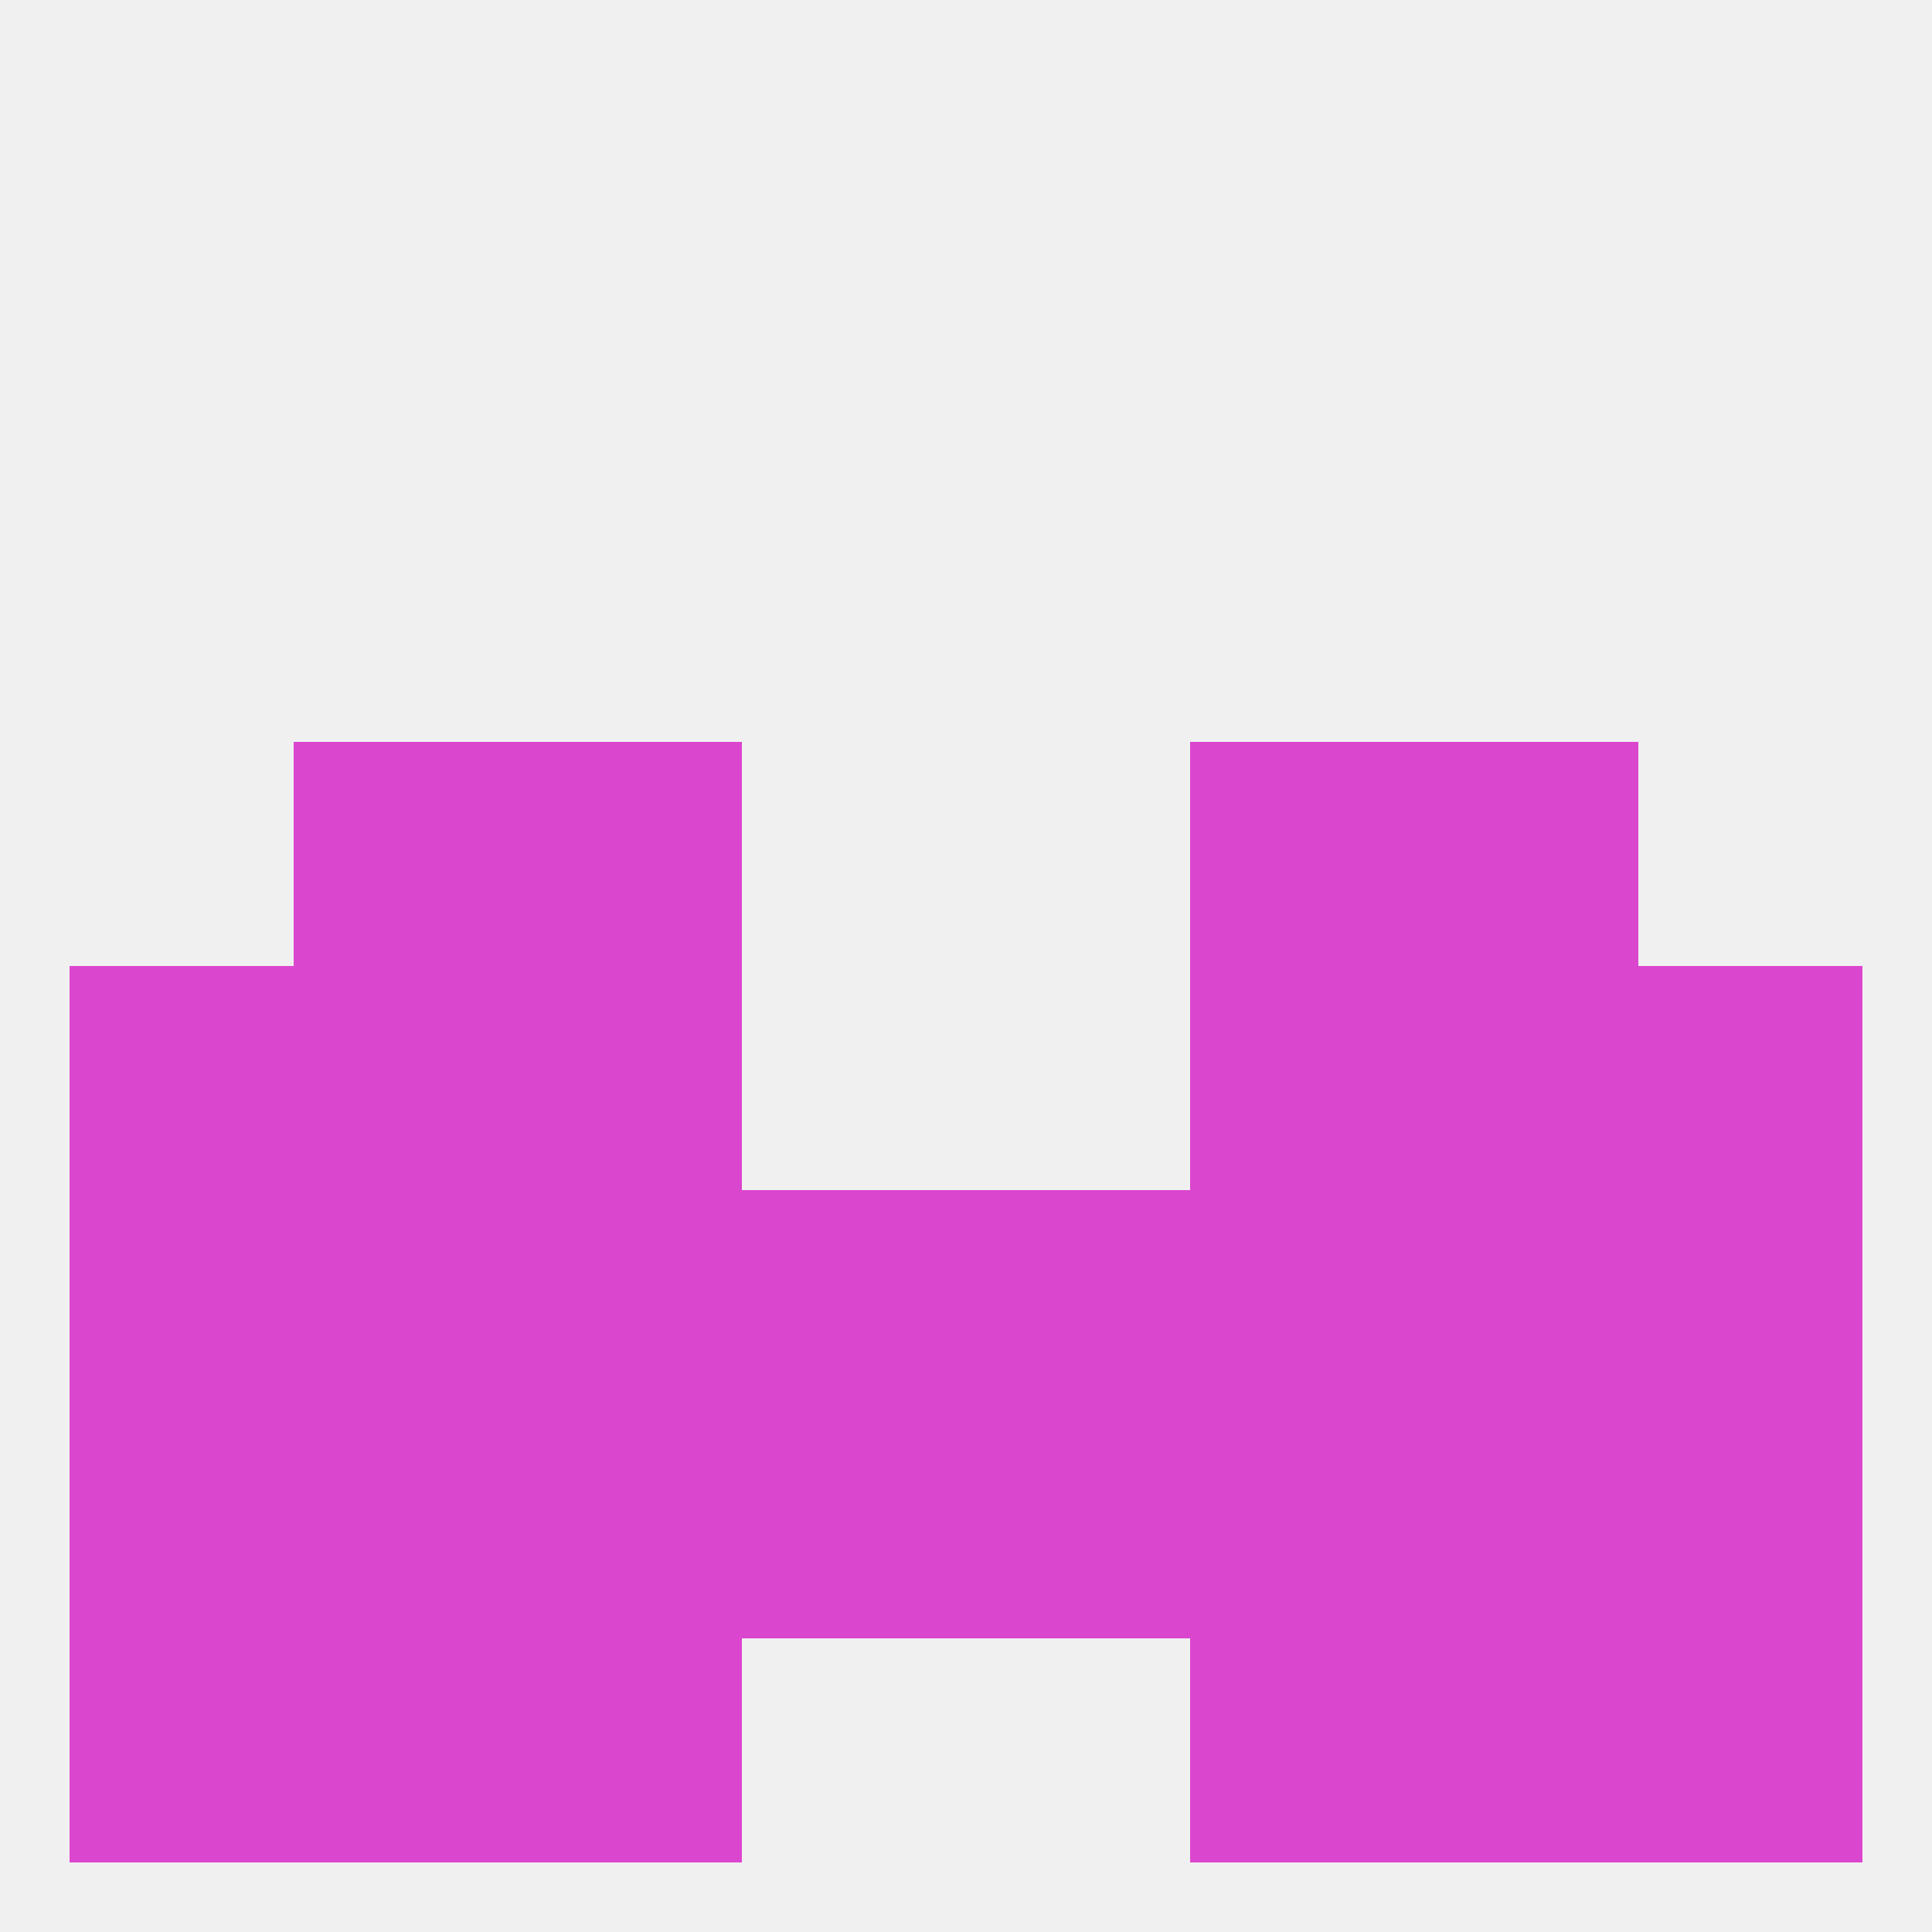 
<!--   <?xml version="1.0"?> -->
<svg version="1.1" baseprofile="full" xmlns="http://www.w3.org/2000/svg" xmlns:xlink="http://www.w3.org/1999/xlink" xmlns:ev="http://www.w3.org/2001/xml-events" width="250" height="250" viewBox="0 0 250 250" >
	<rect width="100%" height="100%" fill="rgba(240,240,240,255)"/>

	<rect x="38" y="96" width="29" height="29" fill="rgba(219,70,207,255)"/>
	<rect x="183" y="96" width="29" height="29" fill="rgba(219,70,207,255)"/>
	<rect x="67" y="96" width="29" height="29" fill="rgba(219,70,207,255)"/>
	<rect x="154" y="96" width="29" height="29" fill="rgba(219,70,207,255)"/>
	<rect x="9" y="125" width="29" height="29" fill="rgba(219,70,207,255)"/>
	<rect x="212" y="125" width="29" height="29" fill="rgba(219,70,207,255)"/>
	<rect x="38" y="125" width="29" height="29" fill="rgba(219,70,207,255)"/>
	<rect x="183" y="125" width="29" height="29" fill="rgba(219,70,207,255)"/>
	<rect x="67" y="125" width="29" height="29" fill="rgba(219,70,207,255)"/>
	<rect x="154" y="125" width="29" height="29" fill="rgba(219,70,207,255)"/>
	<rect x="212" y="154" width="29" height="29" fill="rgba(219,70,207,255)"/>
	<rect x="96" y="154" width="29" height="29" fill="rgba(219,70,207,255)"/>
	<rect x="9" y="154" width="29" height="29" fill="rgba(219,70,207,255)"/>
	<rect x="38" y="154" width="29" height="29" fill="rgba(219,70,207,255)"/>
	<rect x="183" y="154" width="29" height="29" fill="rgba(219,70,207,255)"/>
	<rect x="67" y="154" width="29" height="29" fill="rgba(219,70,207,255)"/>
	<rect x="154" y="154" width="29" height="29" fill="rgba(219,70,207,255)"/>
	<rect x="125" y="154" width="29" height="29" fill="rgba(219,70,207,255)"/>
	<rect x="9" y="212" width="29" height="29" fill="rgba(219,70,207,255)"/>
	<rect x="212" y="212" width="29" height="29" fill="rgba(219,70,207,255)"/>
	<rect x="38" y="212" width="29" height="29" fill="rgba(219,70,207,255)"/>
	<rect x="183" y="212" width="29" height="29" fill="rgba(219,70,207,255)"/>
	<rect x="67" y="212" width="29" height="29" fill="rgba(219,70,207,255)"/>
	<rect x="154" y="212" width="29" height="29" fill="rgba(219,70,207,255)"/>
	<rect x="183" y="183" width="29" height="29" fill="rgba(219,70,207,255)"/>
	<rect x="9" y="183" width="29" height="29" fill="rgba(219,70,207,255)"/>
	<rect x="96" y="183" width="29" height="29" fill="rgba(219,70,207,255)"/>
	<rect x="125" y="183" width="29" height="29" fill="rgba(219,70,207,255)"/>
	<rect x="38" y="183" width="29" height="29" fill="rgba(219,70,207,255)"/>
	<rect x="212" y="183" width="29" height="29" fill="rgba(219,70,207,255)"/>
	<rect x="67" y="183" width="29" height="29" fill="rgba(219,70,207,255)"/>
	<rect x="154" y="183" width="29" height="29" fill="rgba(219,70,207,255)"/>
</svg>